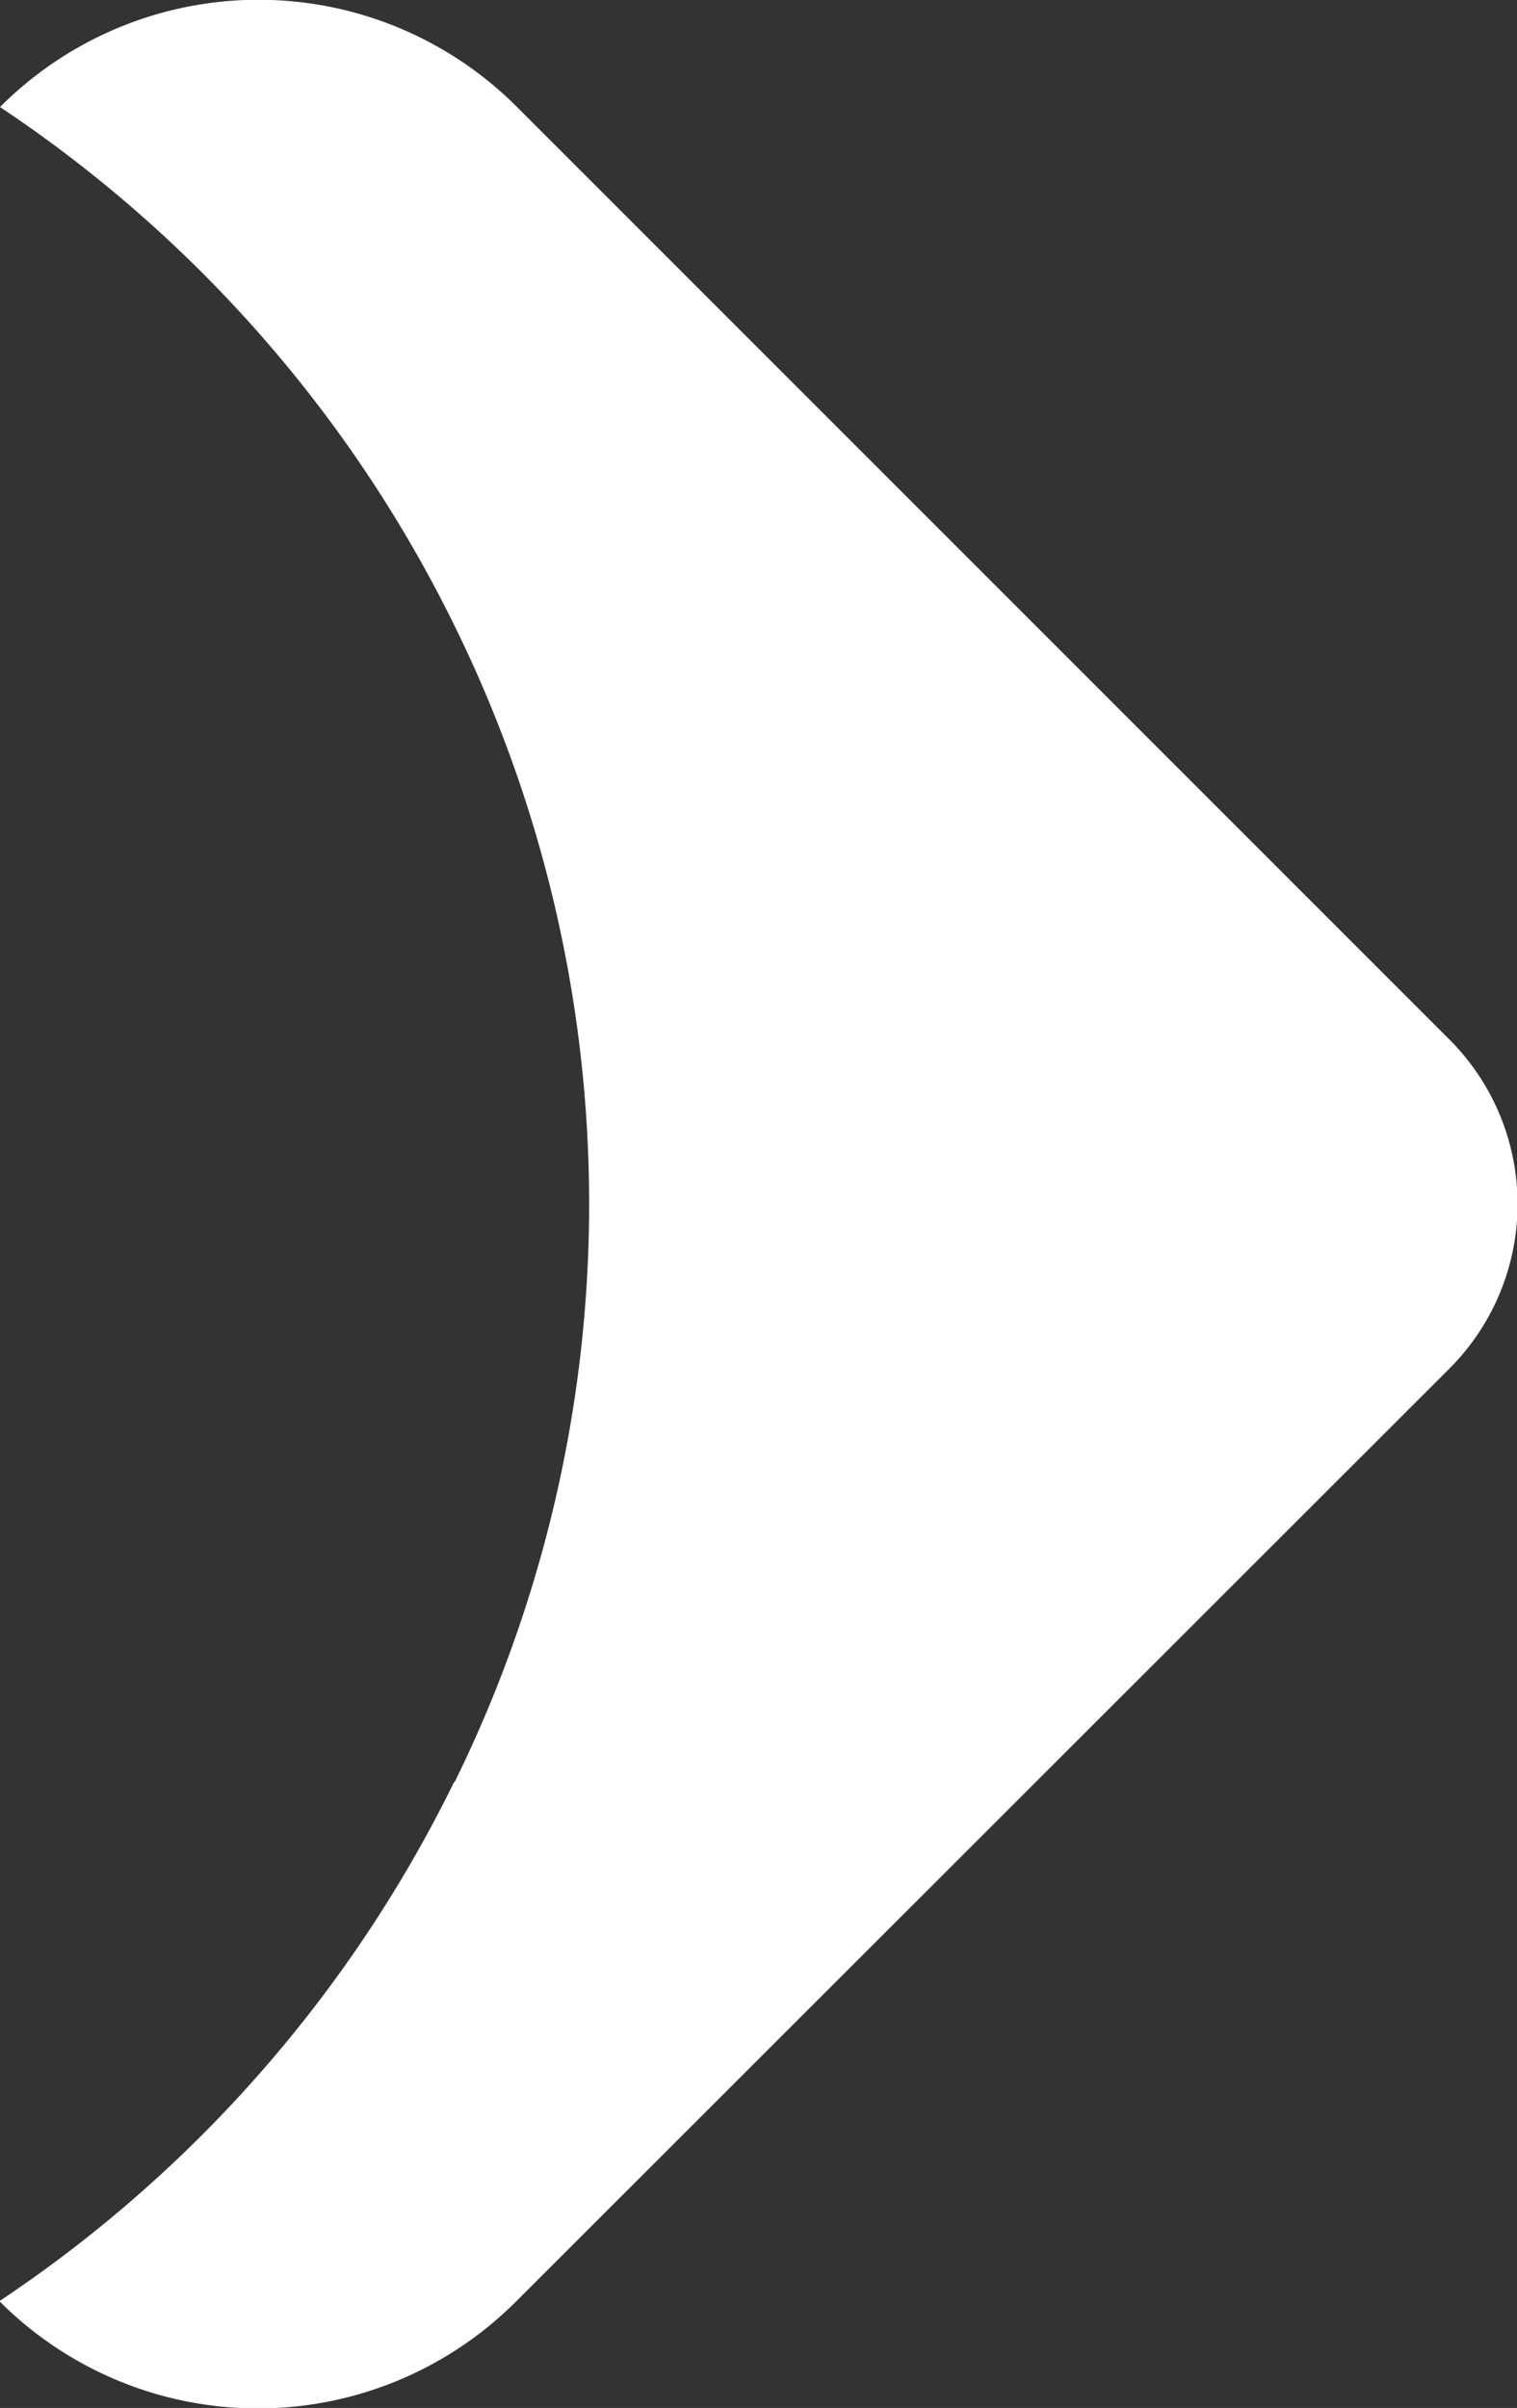 <svg xmlns="http://www.w3.org/2000/svg" width="11.736" height="18.627" viewBox="0 0 11.736 18.627">
  <rect x="0" y="0" width="11.736" height="18.627" fill="#333333" stroke="none"/>
  <g id="sag" transform="translate(0 -82)">
    <g id="Group_5" data-name="Group 5" transform="translate(0 82)">
      <path id="Path_31" data-name="Path 31" d="M3.518,13.783a10.129,10.129,0,0,0,0-8.94A10.236,10.236,0,0,0,0,.827a2.825,2.825,0,0,1,4,0l7.214,7.214a1.8,1.8,0,0,1,0,2.544L3.995,17.8a2.825,2.825,0,0,1-4,0,10.235,10.235,0,0,0,3.518-4.016" transform="translate(0 0.001)" fill="#fff"/>
    </g>
  </g>
</svg>
